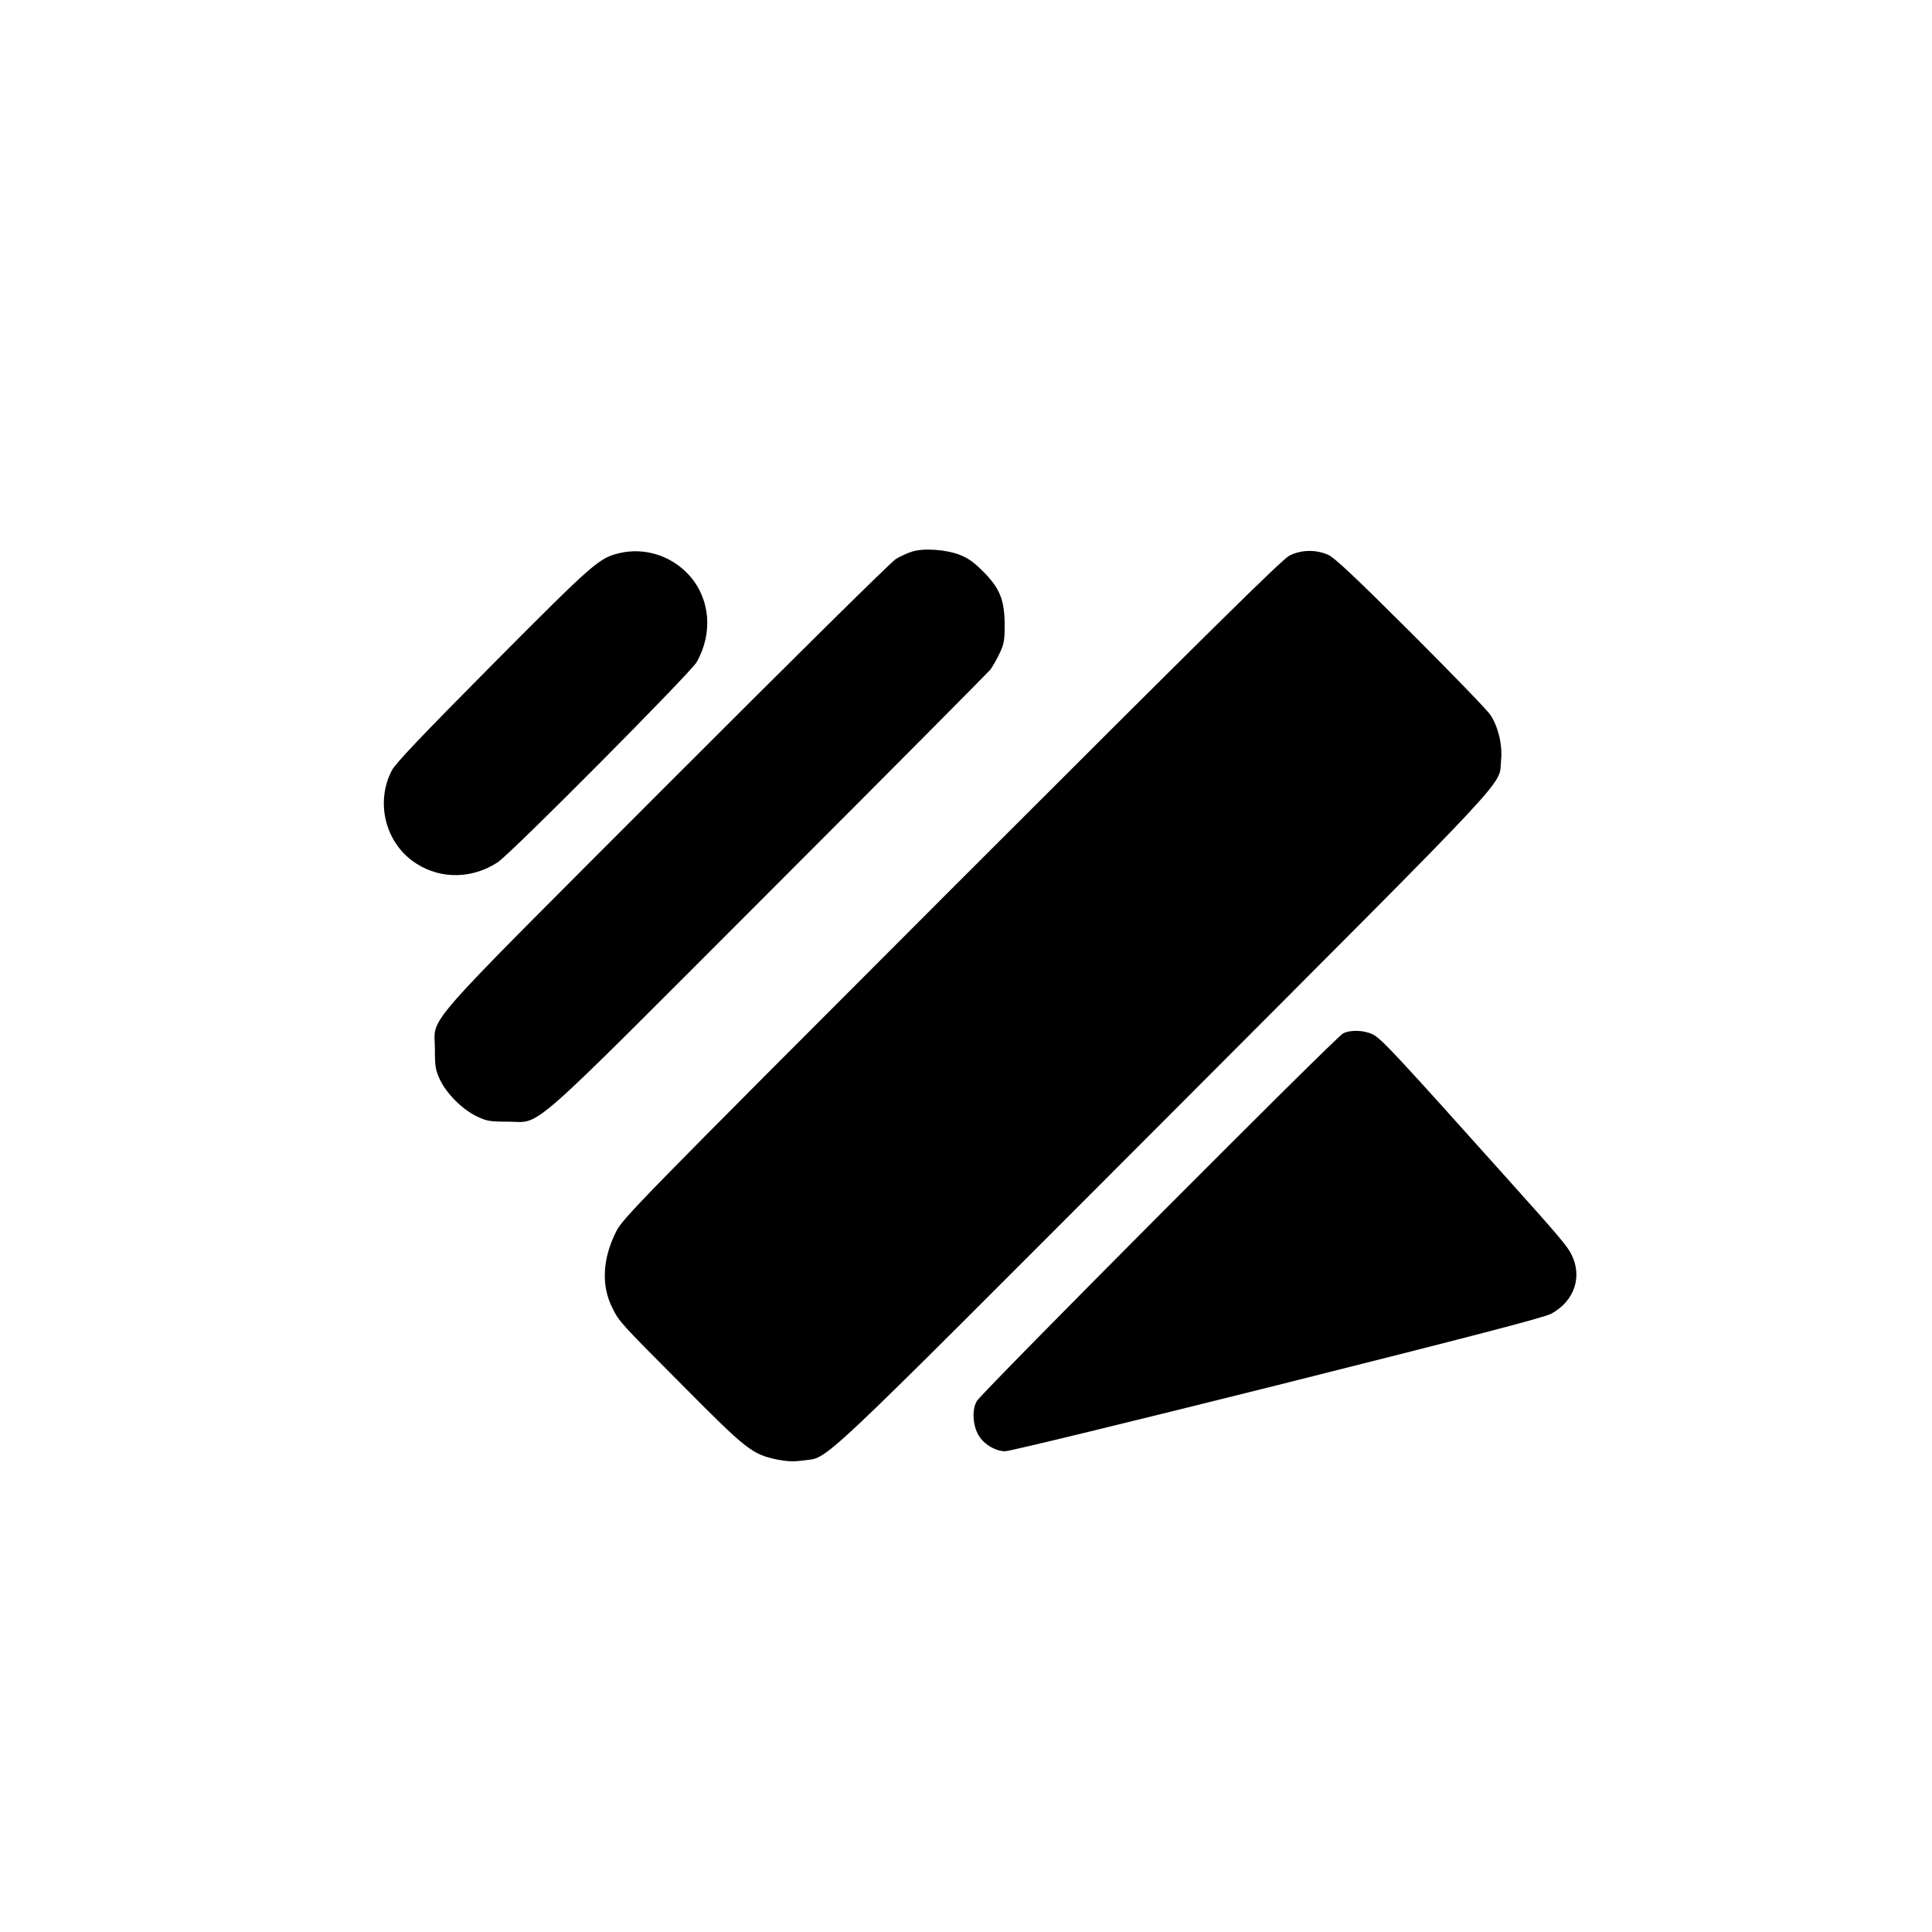 <?xml version="1.0" standalone="no"?>
<!DOCTYPE svg PUBLIC "-//W3C//DTD SVG 20010904//EN"
 "http://www.w3.org/TR/2001/REC-SVG-20010904/DTD/svg10.dtd">
<svg version="1.0" xmlns="http://www.w3.org/2000/svg"
 width="1024pt" height="1024pt" viewBox="0 0 1024 1024"
 preserveAspectRatio="xMidYMid meet">

<g transform="translate(0,1024) scale(0.1,-0.1)"
fill="#000000" stroke="none">
<path d="M4833 7316 c-23 -7 -62 -25 -85 -39 -24 -14 -570 -554 -1214 -1199
-1336 -1338 -1229 -1216 -1229 -1398 0 -93 3 -111 27 -163 35 -73 116 -155
193 -193 55 -26 69 -29 165 -29 186 0 67 -104 1387 1217 634 634 1161 1165
1173 1180 11 15 33 53 48 85 24 51 27 70 27 153 -1 132 -26 192 -114 281 -49
49 -81 72 -126 89 -74 28 -192 36 -252 16z"/>
<path d="M3286 7309 c-111 -26 -136 -48 -671 -586 -379 -382 -517 -527 -538
-566 -90 -172 -33 -392 131 -495 130 -83 295 -80 429 7 67 42 1023 1005 1055
1061 89 156 72 340 -42 464 -93 101 -233 145 -364 115z"/>
<path d="M6834 7295 c-38 -19 -427 -403 -1791 -1767 -1677 -1678 -1743 -1746
-1778 -1817 -72 -144 -79 -286 -19 -404 36 -72 38 -75 375 -413 337 -340 366
-362 498 -390 53 -10 86 -12 137 -5 143 21 17 -98 1907 1795 1903 1907 1779
1774 1793 1916 8 81 -14 175 -56 240 -16 25 -206 221 -422 437 -294 293 -404
397 -438 412 -64 29 -143 28 -206 -4z"/>
<path d="M7119 4763 c-39 -19 -1909 -1897 -1941 -1948 -25 -41 -24 -117 3
-172 25 -52 89 -94 146 -95 21 -1 670 157 1442 350 1039 261 1416 359 1453
379 123 67 167 197 106 316 -21 42 -69 99 -323 382 -610 681 -682 758 -728
782 -46 23 -117 26 -158 6z"/>
</g>
</svg>

